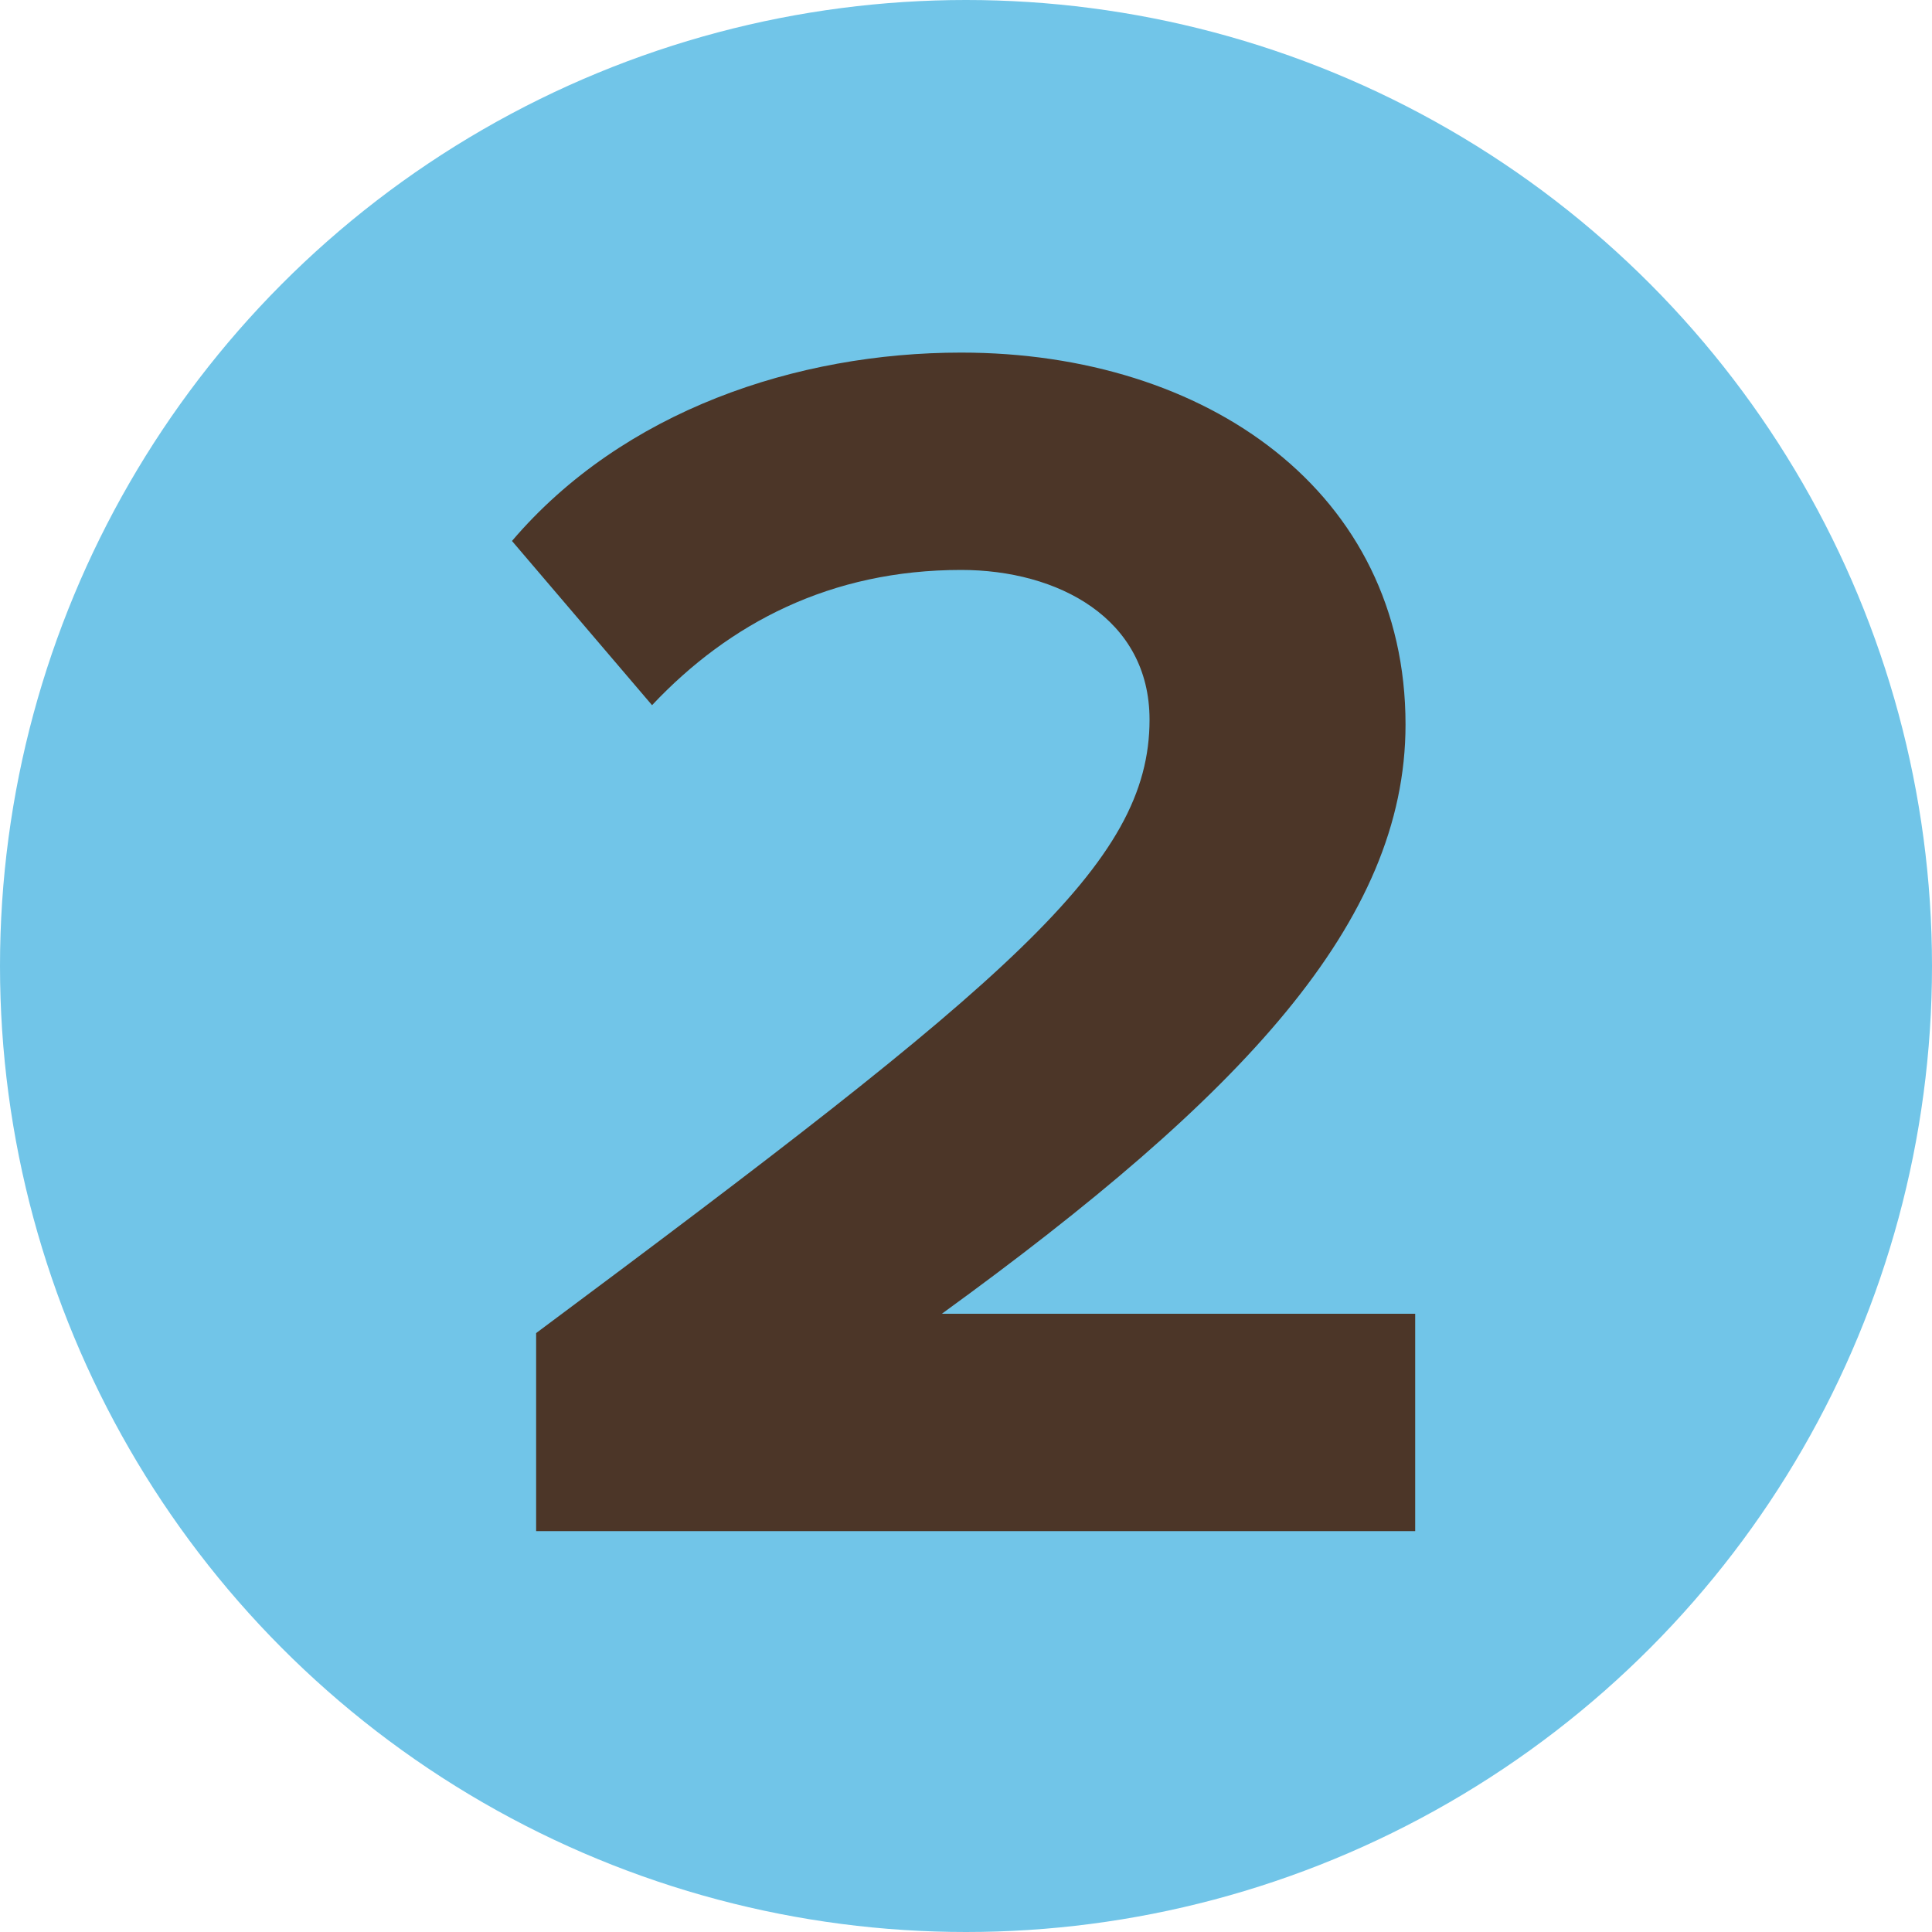 <?xml version="1.0" encoding="utf-8"?>
<!-- Generator: Adobe Illustrator 24.0.0, SVG Export Plug-In . SVG Version: 6.00 Build 0)  -->
<svg version="1.1" xmlns="http://www.w3.org/2000/svg" xmlns:xlink="http://www.w3.org/1999/xlink" x="0px" y="0px" width="40px"
	 height="40px" viewBox="0 0 40 40" style="enable-background:new 0 0 40 40;" xml:space="preserve">
<style type="text/css">
	.st0{fill:#71C5E8;}
	.st1{fill:#4C3628;}
	.st2{display:none;}
	.st3{display:inline;}
</style>
<g id="Laag_1">
	<circle class="st0" cx="20" cy="20" r="20"/>
</g>
<g id="Laag_2">
	<g>
		<path class="st1" d="M11.1,31.6v-4c9.8-7.3,12.7-9.7,12.7-12.7c0-2.1-1.9-3.1-3.9-3.1c-2.7,0-4.8,1.1-6.4,2.8l-2.9-3.4
			c2.3-2.7,5.9-3.9,9.3-3.9c5.1,0,9.2,2.9,9.2,7.7c0,4.1-3.4,7.7-9.6,12.2h9.8v4.5H11.1z"/>
	</g>
</g>
<g id="Laag_3" class="st2">
	<g class="st3">
		<path class="st1" d="M10.1,28.1l2.7-3.4c1.6,1.7,4.2,2.7,6.6,2.7c2.9,0,4.5-1.3,4.5-3.1c0-1.9-1.5-2.8-4.8-2.8c-1,0-2.6,0-3,0.1
			v-4.6c0.4,0,2.1,0,3,0c2.7,0,4.5-0.8,4.5-2.6c0-1.9-2-2.8-4.5-2.8c-2.3,0-4.4,0.9-6.1,2.5L10.5,11c1.9-2.2,5-3.8,9.2-3.8
			c5.6,0,9.1,2.5,9.1,6.5c0,3-2.6,5-5.3,5.5c2.4,0.3,5.6,2.2,5.6,5.8c0,4.1-3.7,7.1-9.5,7.1C15.2,32,11.9,30.3,10.1,28.1z"/>
	</g>
</g>
<g id="Laag_4" class="st2">
	<g class="st3">
		<path class="st1" d="M22,31.6v-5H10.6v-4l9.5-15h7.1v14.5h3.1v4.5h-3.1v5H22z M22,12.1l-6.5,10H22V12.1z"/>
	</g>
</g>
<g id="Laag_5" class="st2">
	<g class="st3">
		<path class="st1" d="M10.2,28.4l2.8-3.6c1.6,1.7,3.9,2.6,6.4,2.6c2.8,0,4.5-1.6,4.5-3.6c0-2.1-1.6-3.6-4.3-3.6c-2,0-3.6,0.6-5,1.9
			l-3.6-1V7.6h16.5v4.5H16.1v5.9c1.2-1.2,3.1-2,5.3-2c4.1,0,7.7,2.9,7.7,7.8c0,5.1-3.8,8.3-9.6,8.3C15.3,32,12.3,30.6,10.2,28.4z"/>
	</g>
</g>
<g id="Laag_6" class="st2">
	<g class="st3">
		<path class="st1" d="M12.5,19.6c0-7.3,4.1-12.4,11.2-12.4c2.9,0,5.4,1,7.1,2.5l-2.3,3.9c-1.3-1.2-2.7-1.9-4.8-1.9
			c-3.5,0-6,3-6,6.8c0,0.2,0,0.3,0,0.5c1.1-1.6,3.5-3.1,6.2-3.1c4.3,0,8.2,2.7,8.2,7.8c0,4.7-3.7,8.2-9.2,8.2
			C15.6,32,12.5,26.4,12.5,19.6z M26.9,23.9c0-2.5-2.2-3.6-4.4-3.6c-1.8,0-3.6,0.8-4.7,2.3c0.2,2.3,1.5,4.9,4.9,4.9
			C25.3,27.5,26.9,25.6,26.9,23.9z"/>
	</g>
</g>
<g id="Laag_7" class="st2">
	<g class="st3">
		<path class="st1" d="M17.6,31.6l8.6-19.5H14.1V7.6h18v3.6l-8.9,20.4H17.6z"/>
	</g>
</g>
<g id="Laag_8" class="st2">
	<g class="st3">
		<path class="st1" d="M13.8,29.5l2.3-3.9c1.3,1.2,2.7,1.9,4.8,1.9c4,0,6-3.3,6-6.8c0-0.2,0-0.4,0-0.5c-1.2,1.6-3.6,3.1-6.2,3.1
			c-4.3,0-8.2-2.7-8.2-7.8c0-4.7,3.7-8.2,9.2-8.2c7.3,0,10.4,5.6,10.4,12.4C32.1,26.8,28,32,20.9,32C18,32,15.5,31,13.8,29.5z
			 M26.8,16.6c-0.2-2.3-1.5-4.9-4.9-4.9c-2.8,0-4.3,1.9-4.3,3.5c0,2.5,2.2,3.6,4.4,3.6C24,18.8,25.7,18,26.8,16.6z"/>
	</g>
</g>
</svg>
